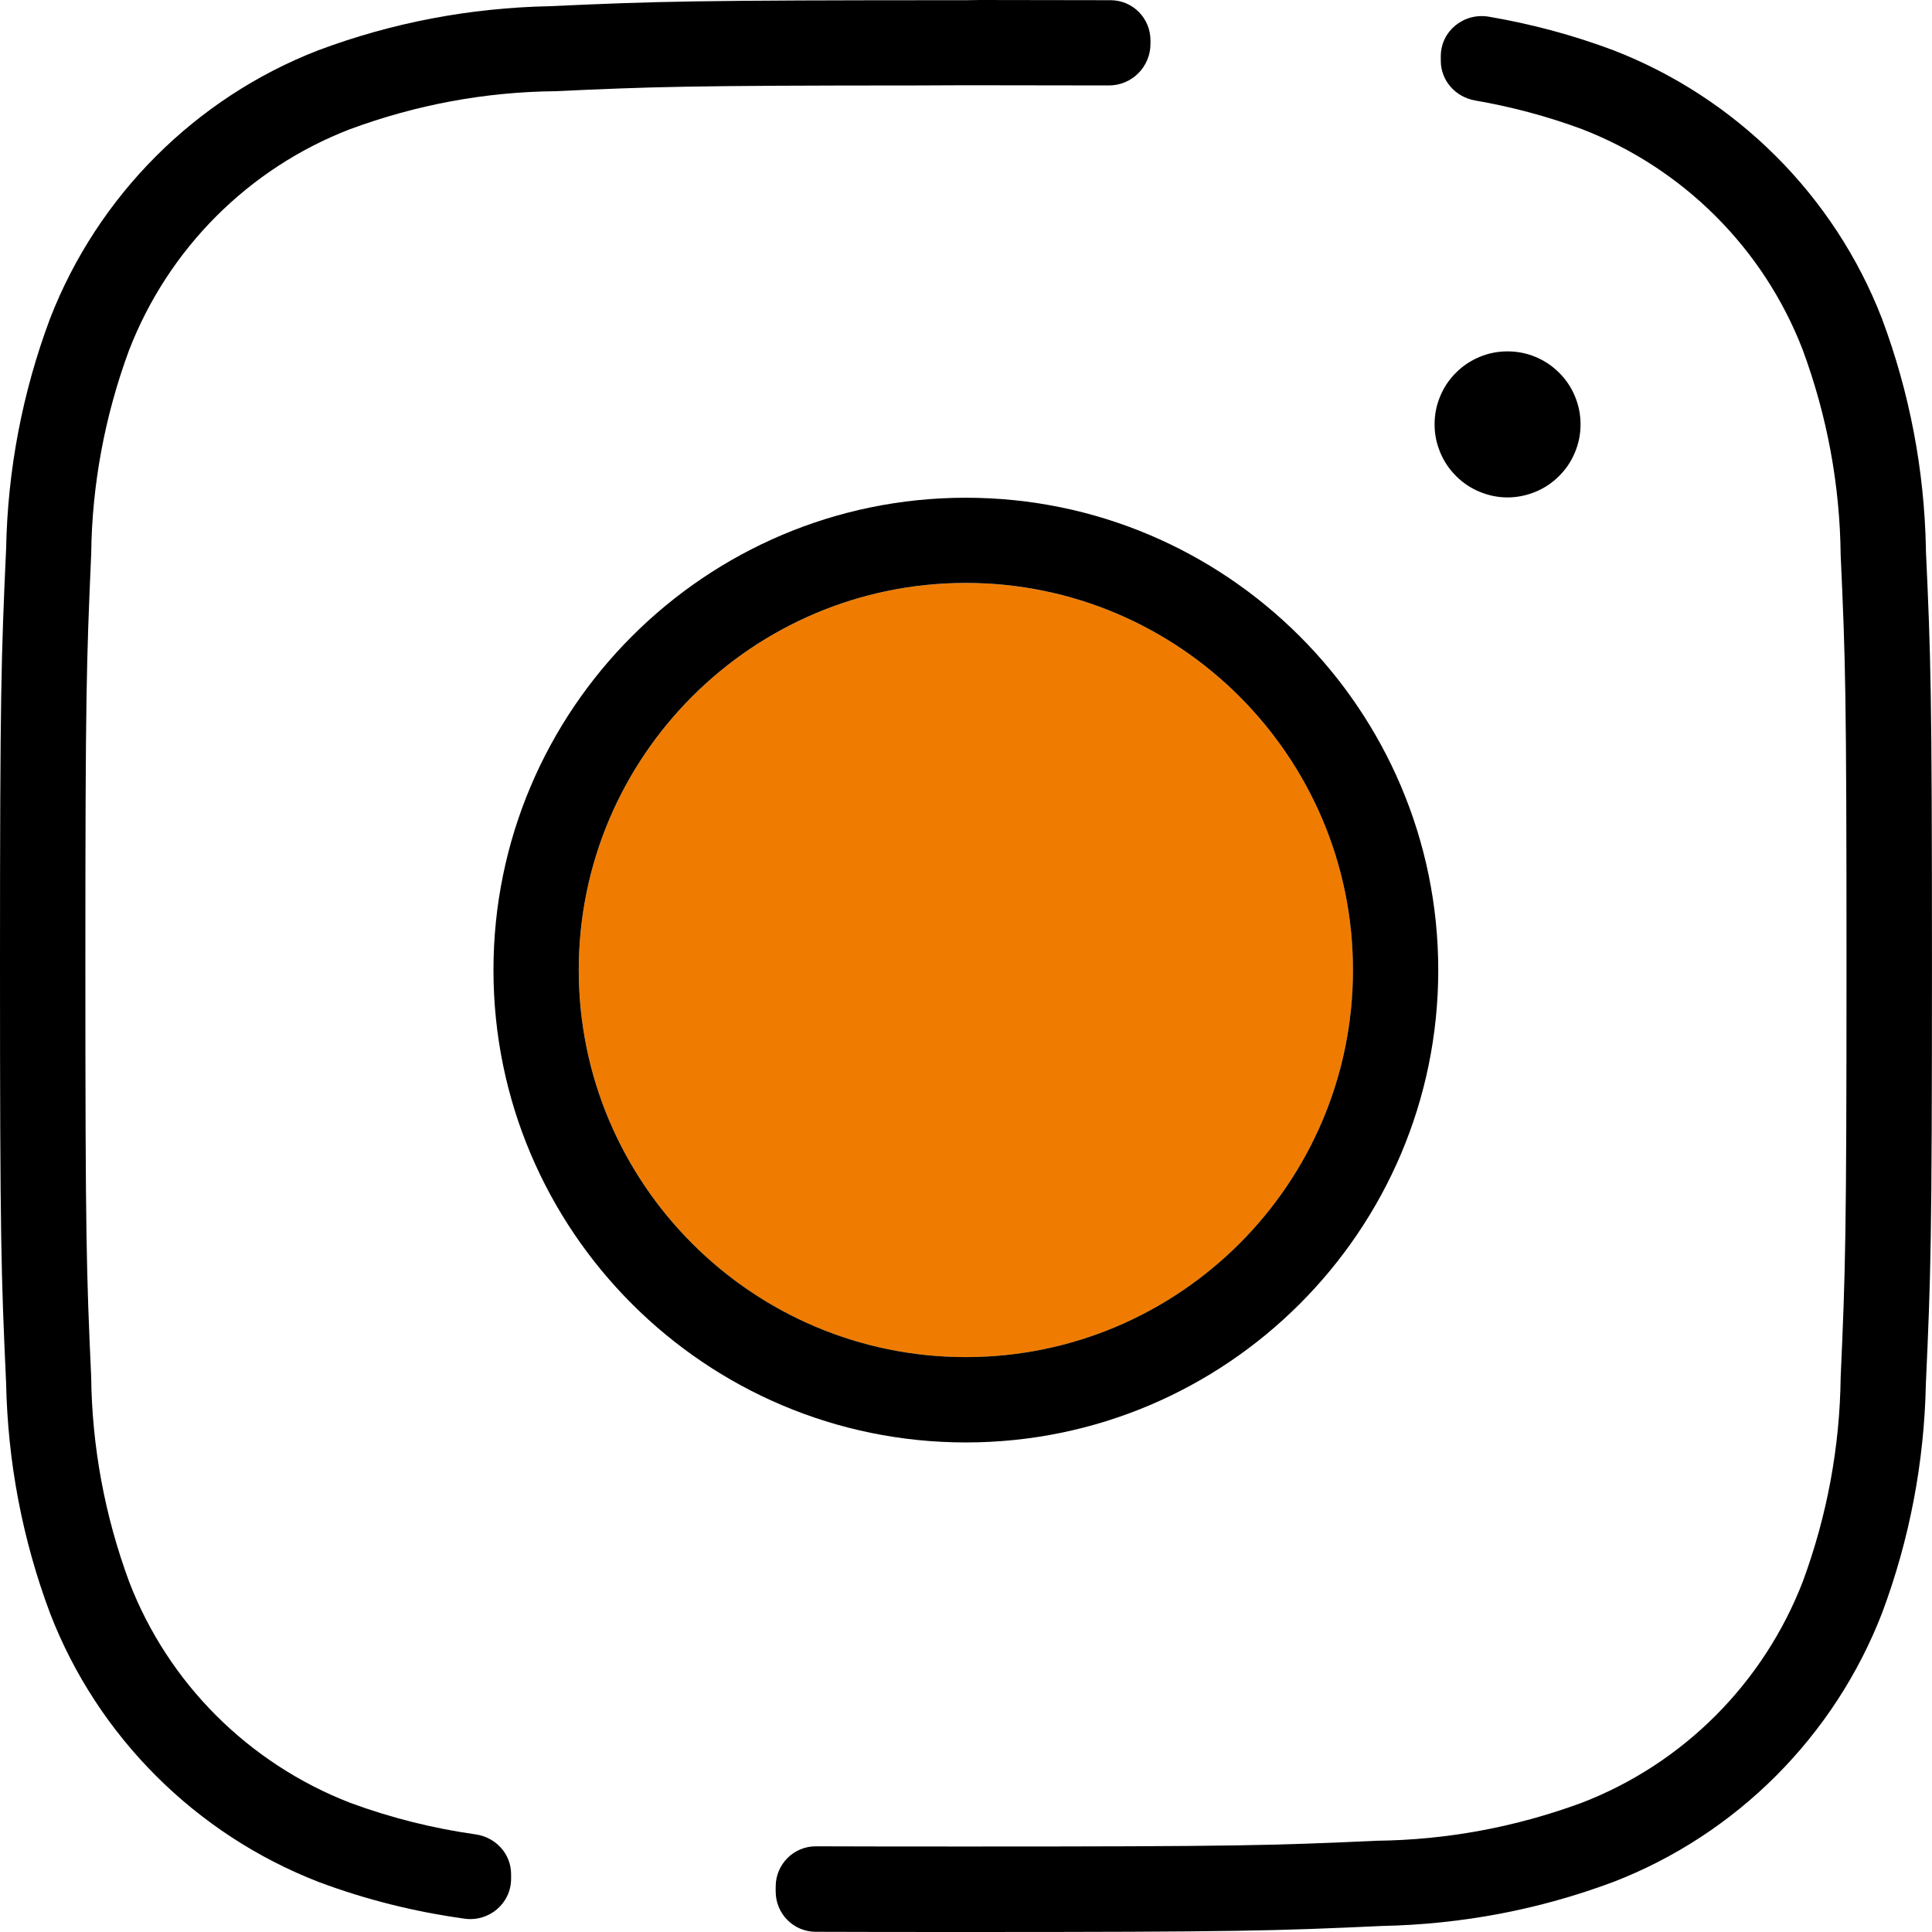 <?xml version="1.0" encoding="UTF-8"?><svg id="a" xmlns="http://www.w3.org/2000/svg" viewBox="0 0 48 48"><path d="M36.174,11.826c.171,.171,.364,.3,.586,.392,.453,.188,.938,.187,1.389,0,.224-.092,.416-.221,.589-.394,.171-.171,.3-.364,.392-.587,.093-.224,.138-.451,.138-.694s-.045-.47-.138-.694c-.092-.224-.221-.416-.392-.587-.173-.173-.366-.302-.59-.395-.222-.092-.449-.137-.693-.137s-.472,.045-.694,.137c-.223,.093-.417,.222-.589,.394-.171,.171-.3,.363-.392,.587-.093,.224-.138,.451-.138,.694s.045,.469,.138,.693c.092,.224,.221,.417,.394,.59Z"/><path d="M33.615,24.103v-.002c0-5.303-4.314-9.617-9.618-9.617s-9.617,4.314-9.617,9.617,4.314,9.617,9.617,9.617,9.617-4.313,9.618-9.615Z" fill="#ef7c00"/><path d="M11.812,45.574c-1.052-.149-2.095-.408-3.108-.782-2.529-.979-4.526-2.977-5.493-5.488-.61-1.65-.926-3.362-.946-5.105-.118-2.606-.144-3.403-.144-10.202,0-6.721,.026-7.529,.145-10.241,.019-1.703,.335-3.415,.938-5.049,.977-2.529,2.974-4.526,5.486-5.495,1.651-.611,3.364-.928,5.105-.946,2.425-.111,3.275-.141,8.991-.143h0s1.212-.005,1.212-.005c1.01,0,2.537,.003,3.551,.005,.572,.001,1.034-.462,1.034-1.033v-.086C28.584,.454,28.144,.006,27.593,.005c-.899-.003-1.958-.004-3.241-.005l-.353,.005C17.213,.005,16.325,.033,13.658,.154c-1.991,.041-3.917,.409-5.752,1.096C4.859,2.43,2.425,4.864,1.241,7.922,.559,9.745,.19,11.67,.152,13.63c-.123,2.708-.152,3.598-.152,10.37s.028,7.664,.151,10.34c.04,1.992,.408,3.916,1.096,5.75,1.179,3.049,3.614,5.484,6.676,6.669,1.169,.438,2.382,.739,3.619,.91,.608,.084,1.156-.378,1.156-.992v-.113c0-.508-.382-.919-.885-.99Z"/><path d="M47.849,13.632c-.039-1.96-.407-3.884-1.094-5.72-1.181-3.049-3.617-5.483-6.677-6.666-1.002-.376-2.035-.651-3.087-.831-.621-.106-1.195,.354-1.195,.984v.109c0,.497,.366,.904,.856,.989,.891,.154,1.775,.388,2.638,.706,2.529,.975,4.526,2.972,5.496,5.483,.611,1.653,.926,3.365,.945,5.106,.119,2.603,.145,3.4,.145,10.202,0,6.734-.026,7.552-.145,10.223-.021,1.733-.337,3.438-.938,5.069-.976,2.531-2.974,4.531-5.489,5.501-1.651,.61-3.363,.926-5.105,.946-2.599,.118-3.395,.143-10.203,.143-1.511,0-2.722-.001-3.723-.005-.554-.002-1.001,.446-1.001,1v.124c0,.551,.442,.998,.993,1,1.009,.004,2.224,.005,3.734,.005,6.785,0,7.673-.028,10.34-.15,1.992-.041,3.916-.409,5.75-1.096,3.05-1.179,5.485-3.615,6.67-6.677,.682-1.822,1.05-3.746,1.089-5.706,.123-2.687,.151-3.572,.151-10.37s-.028-7.685-.151-10.339v-.031Z"/><path d="M35.733,24.102c0-6.471-5.265-11.736-11.737-11.736s-11.736,5.265-11.736,11.736,5.264,11.735,11.736,11.735,11.737-5.265,11.737-11.735Zm-21.354-.002c0-5.303,4.314-9.617,9.617-9.617s9.618,4.314,9.618,9.617v.002c0,5.302-4.316,9.615-9.618,9.615s-9.617-4.314-9.617-9.617Z"/></svg>